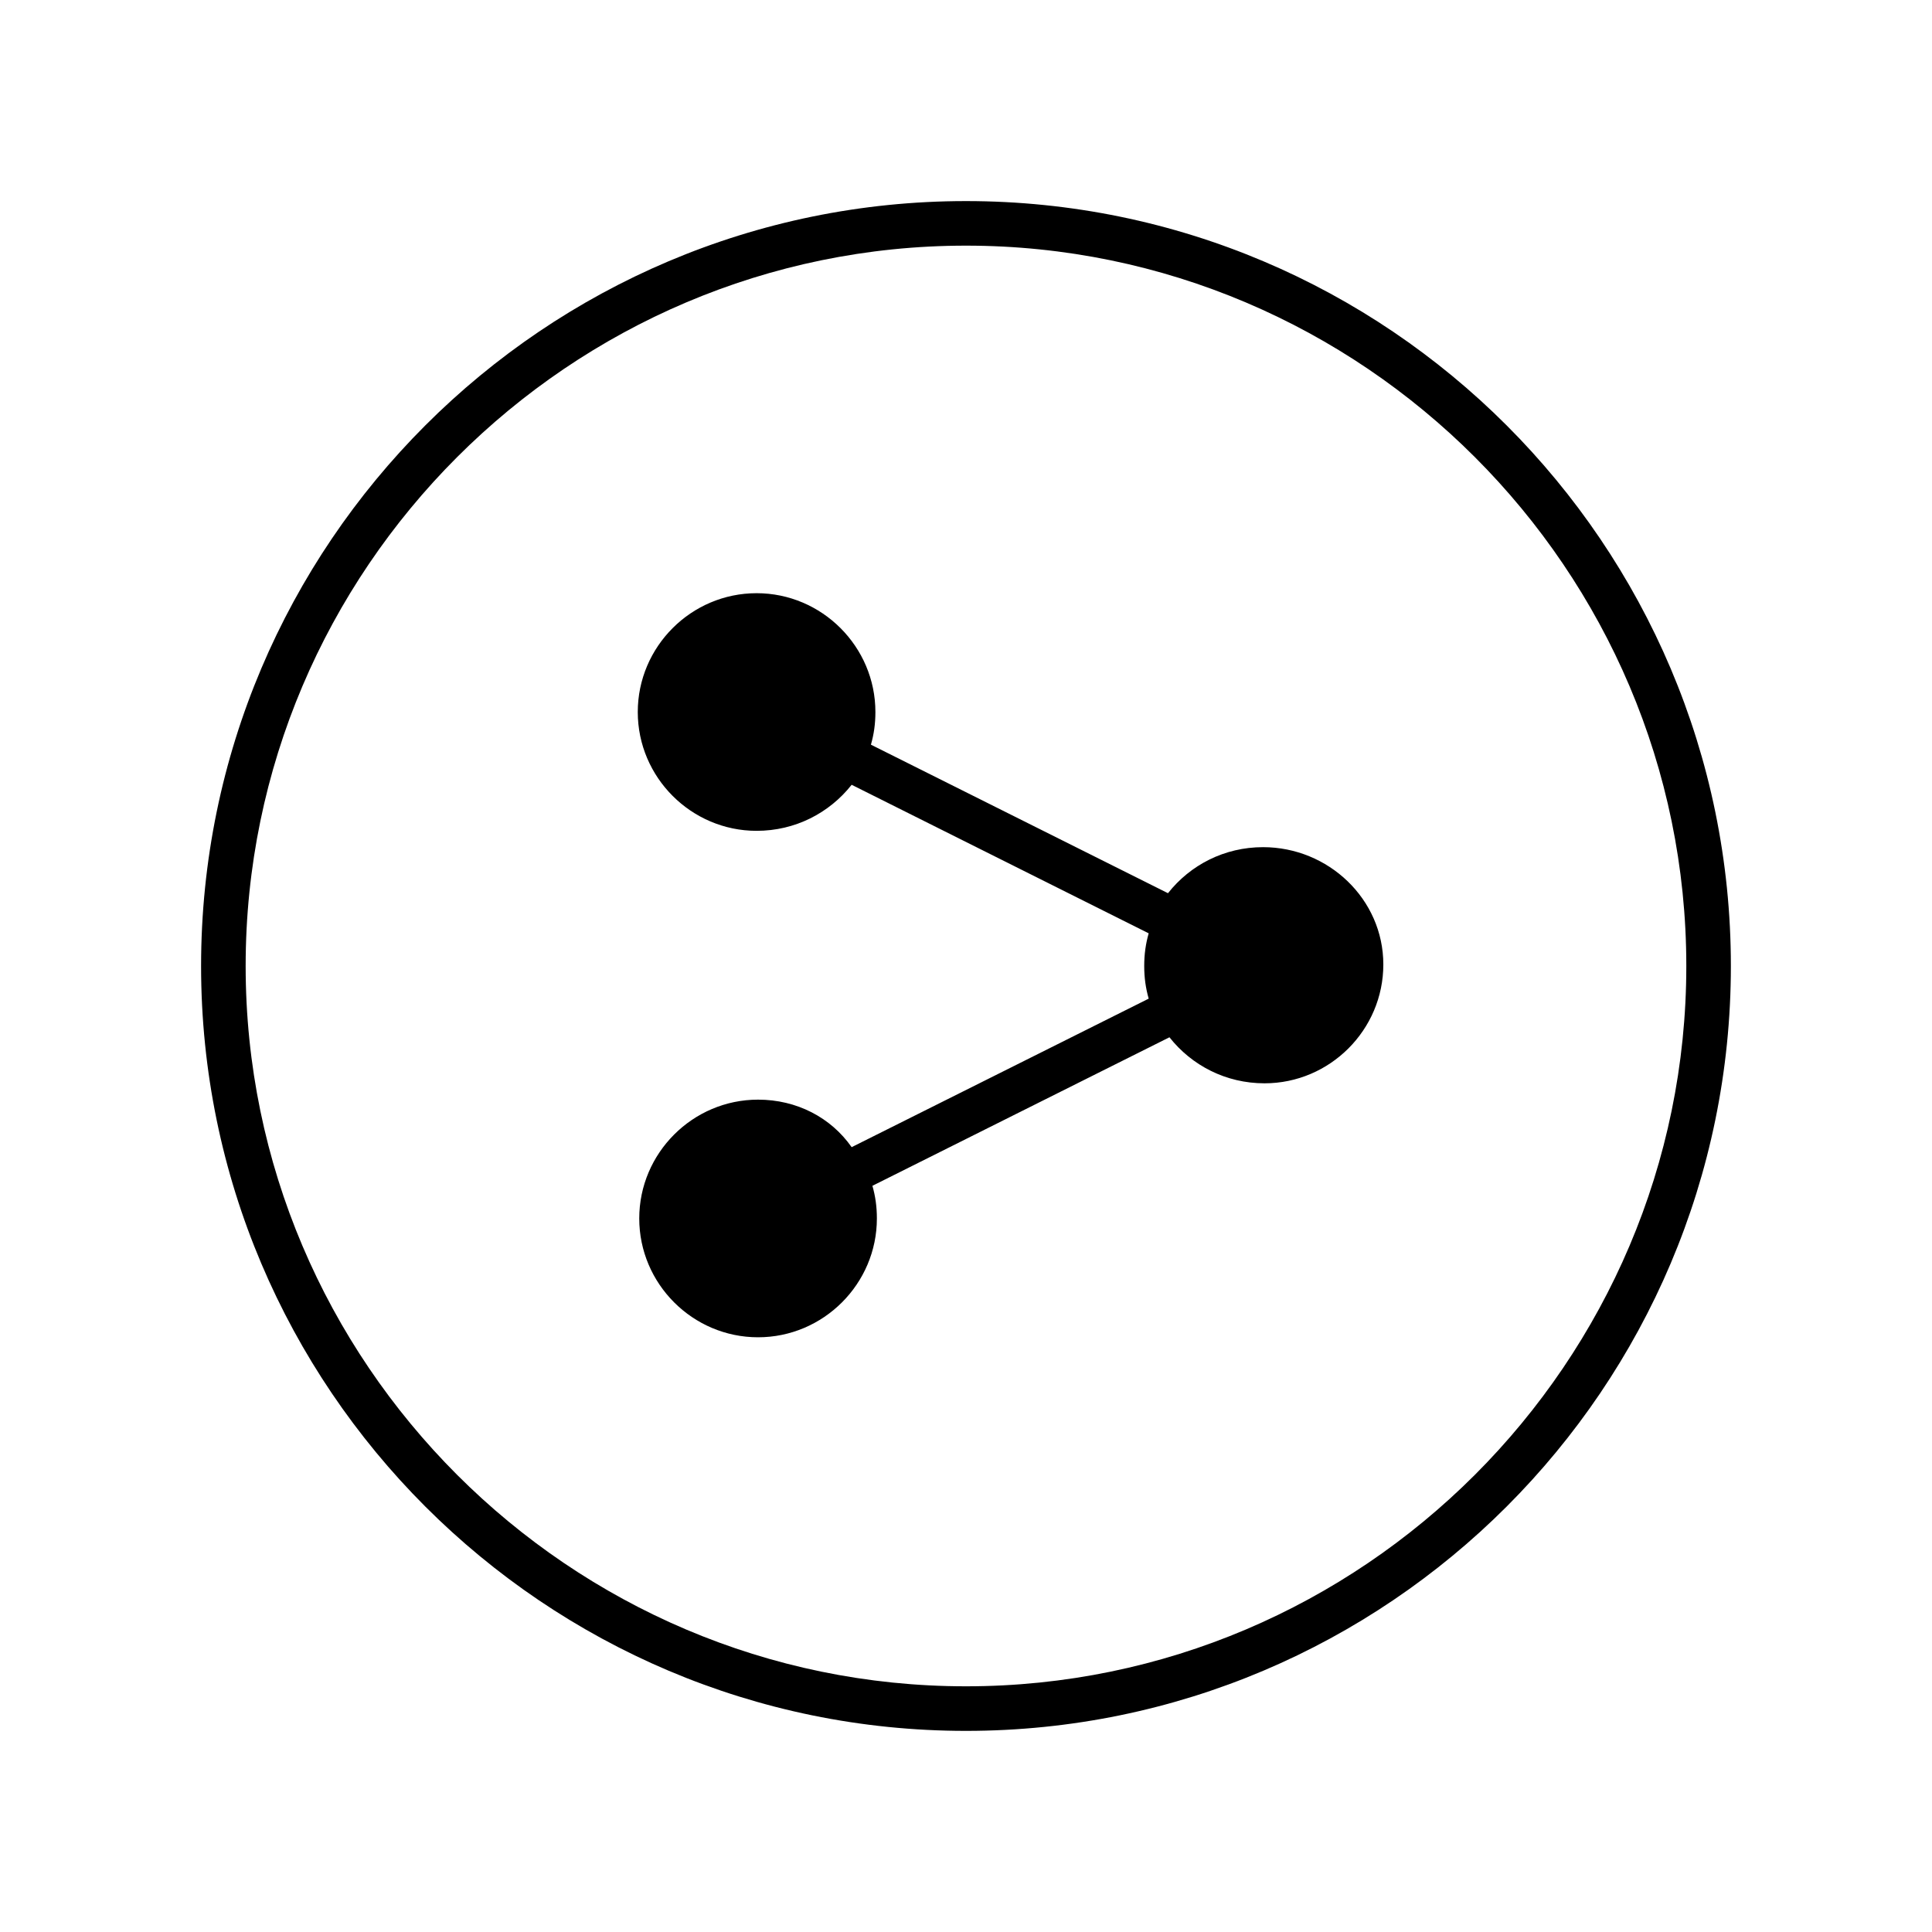 <?xml version="1.0" encoding="UTF-8"?>
<!-- Uploaded to: SVG Repo, www.svgrepo.com, Generator: SVG Repo Mixer Tools -->
<svg fill="#000000" width="800px" height="800px" version="1.1" viewBox="144 144 512 512" xmlns="http://www.w3.org/2000/svg">
 <path d="m400 197.29c-111.79 0-202.71 90.922-202.71 202.71 0 111.78 90.922 202.7 202.71 202.7 111.78 0 202.7-90.922 202.7-202.7 0-111.79-90.922-202.71-202.7-202.71zm0 11.809c105.09 0 190.89 85.805 190.89 190.9 0 105.09-85.805 190.89-190.89 190.89-105.09 0-190.9-85.805-190.9-190.89 0-105.09 85.805-190.9 190.9-190.9zm-55.496 92.105c-17.32 0-31.488 14.168-31.488 31.488 0 17.316 14.168 31.488 31.488 31.488 10.23 0 19.285-4.723 25.191-12.203l78.719 39.363c-0.785 2.754-1.184 5.508-1.184 8.656s0.398 5.898 1.184 8.656l-78.719 39.359c-5.512-7.871-14.566-12.594-24.801-12.594-17.32 0-31.488 14.172-31.488 31.488 0 17.32 14.168 31.488 31.488 31.488 17.316 0 31.488-14.168 31.488-31.488 0-3.148-0.398-5.898-1.184-8.656l78.719-39.359c5.906 7.477 14.961 12.199 25.191 12.199 17.32 0 31.488-14.168 31.488-31.488 0-17.316-14.559-31.094-31.879-31.094-10.234 0-19.289 4.719-25.191 12.199l-78.723-39.359c0.789-2.758 1.188-5.508 1.188-8.656 0-17.32-14.172-31.488-31.488-31.488z"/>
</svg>